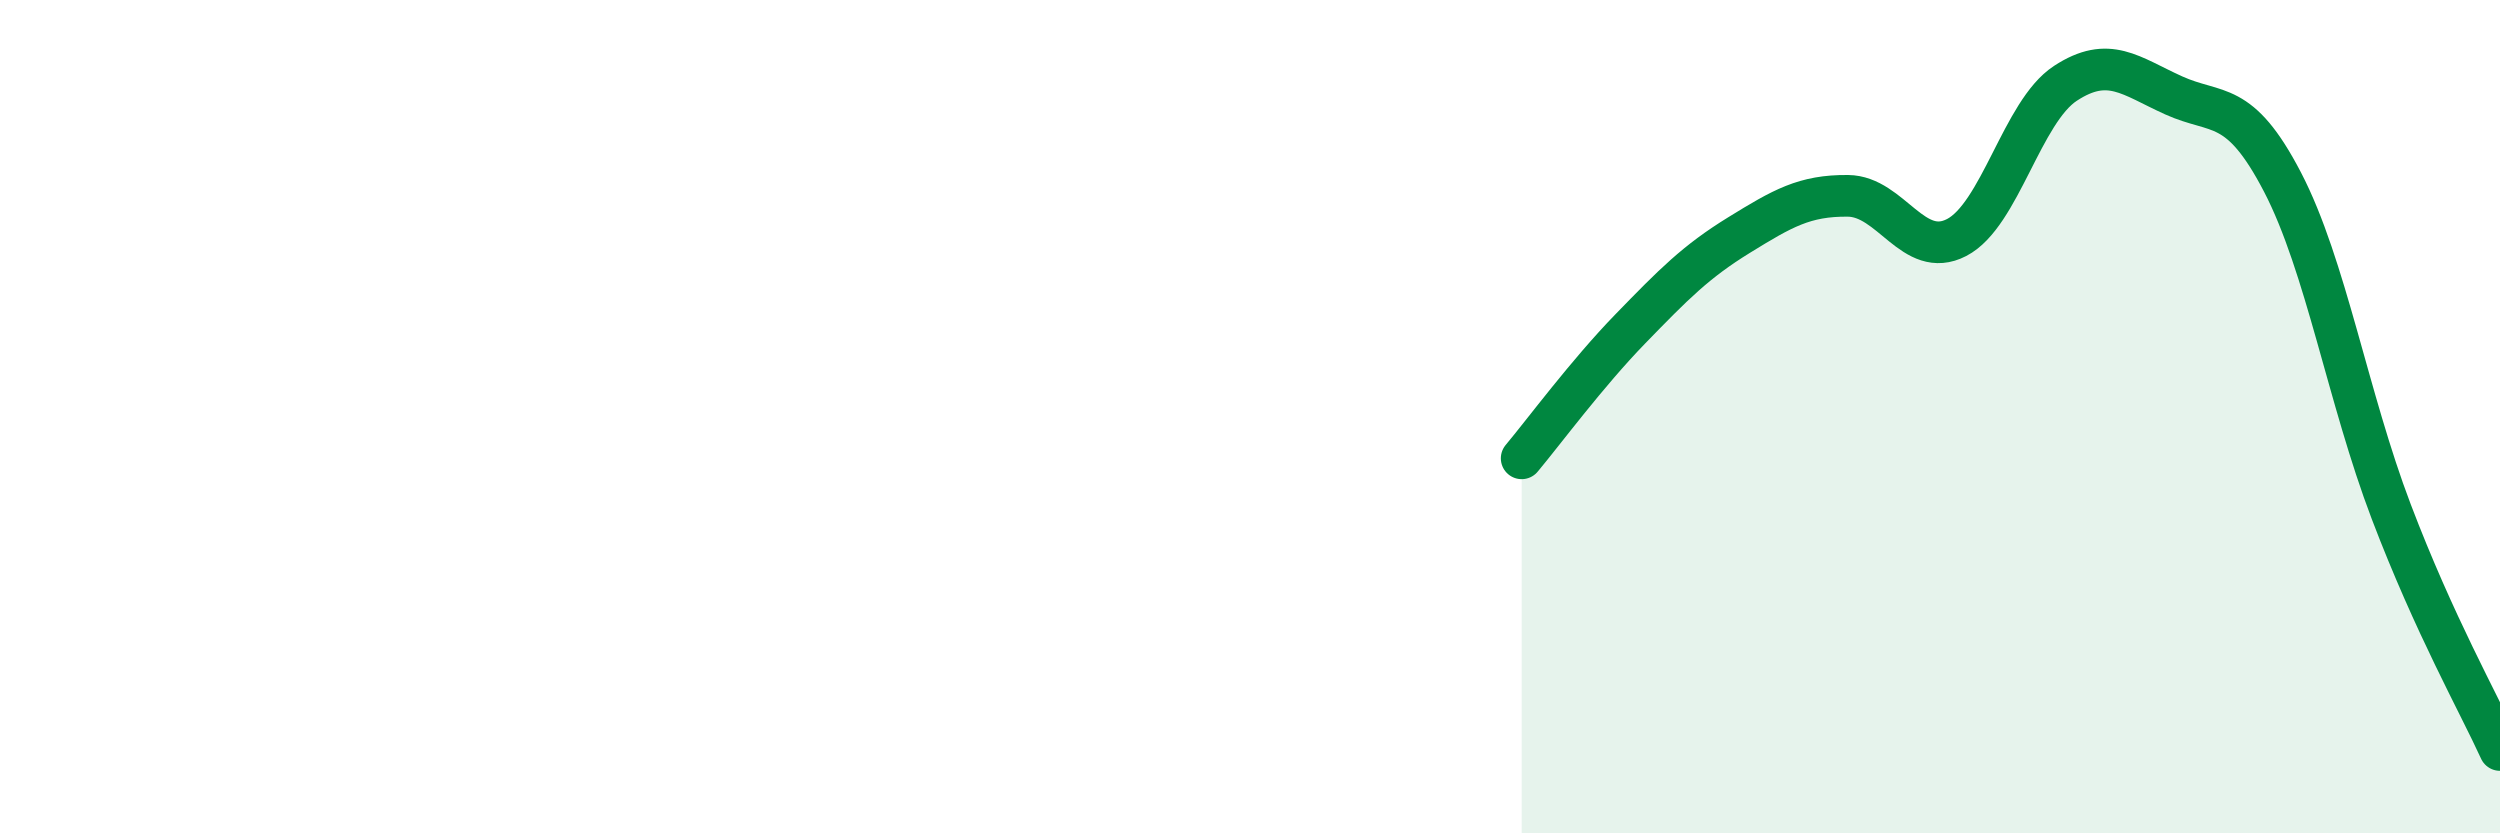 
    <svg width="60" height="20" viewBox="0 0 60 20" xmlns="http://www.w3.org/2000/svg">
      <path
        d="M 36.52,11 C 37.04,10.38 38.09,8.96 39.13,7.89 C 40.17,6.82 40.7,6.28 41.74,5.64 C 42.78,5 43.31,4.69 44.35,4.7 C 45.39,4.71 45.92,6.24 46.96,5.7 C 48,5.16 48.53,2.68 49.57,2 C 50.61,1.32 51.13,1.82 52.17,2.29 C 53.21,2.76 53.74,2.37 54.78,4.37 C 55.82,6.37 56.35,9.55 57.39,12.28 C 58.43,15.01 59.48,16.86 60,18L60 20L36.52 20Z"
        fill="#008740"
        opacity="0.1"
        stroke-linecap="round"
        stroke-linejoin="round"
      />
      <path
        d="M 36.52,11 C 37.04,10.38 38.09,8.96 39.13,7.89 C 40.17,6.82 40.7,6.28 41.74,5.64 C 42.78,5 43.31,4.69 44.35,4.7 C 45.39,4.71 45.92,6.24 46.96,5.7 C 48,5.16 48.53,2.68 49.57,2 C 50.61,1.32 51.13,1.82 52.17,2.29 C 53.21,2.76 53.74,2.37 54.78,4.37 C 55.82,6.37 56.35,9.55 57.39,12.28 C 58.43,15.01 59.48,16.86 60,18"
        stroke="#008740"
        stroke-width="1"
        fill="none"
        stroke-linecap="round"
        stroke-linejoin="round"
      />
    </svg>
  